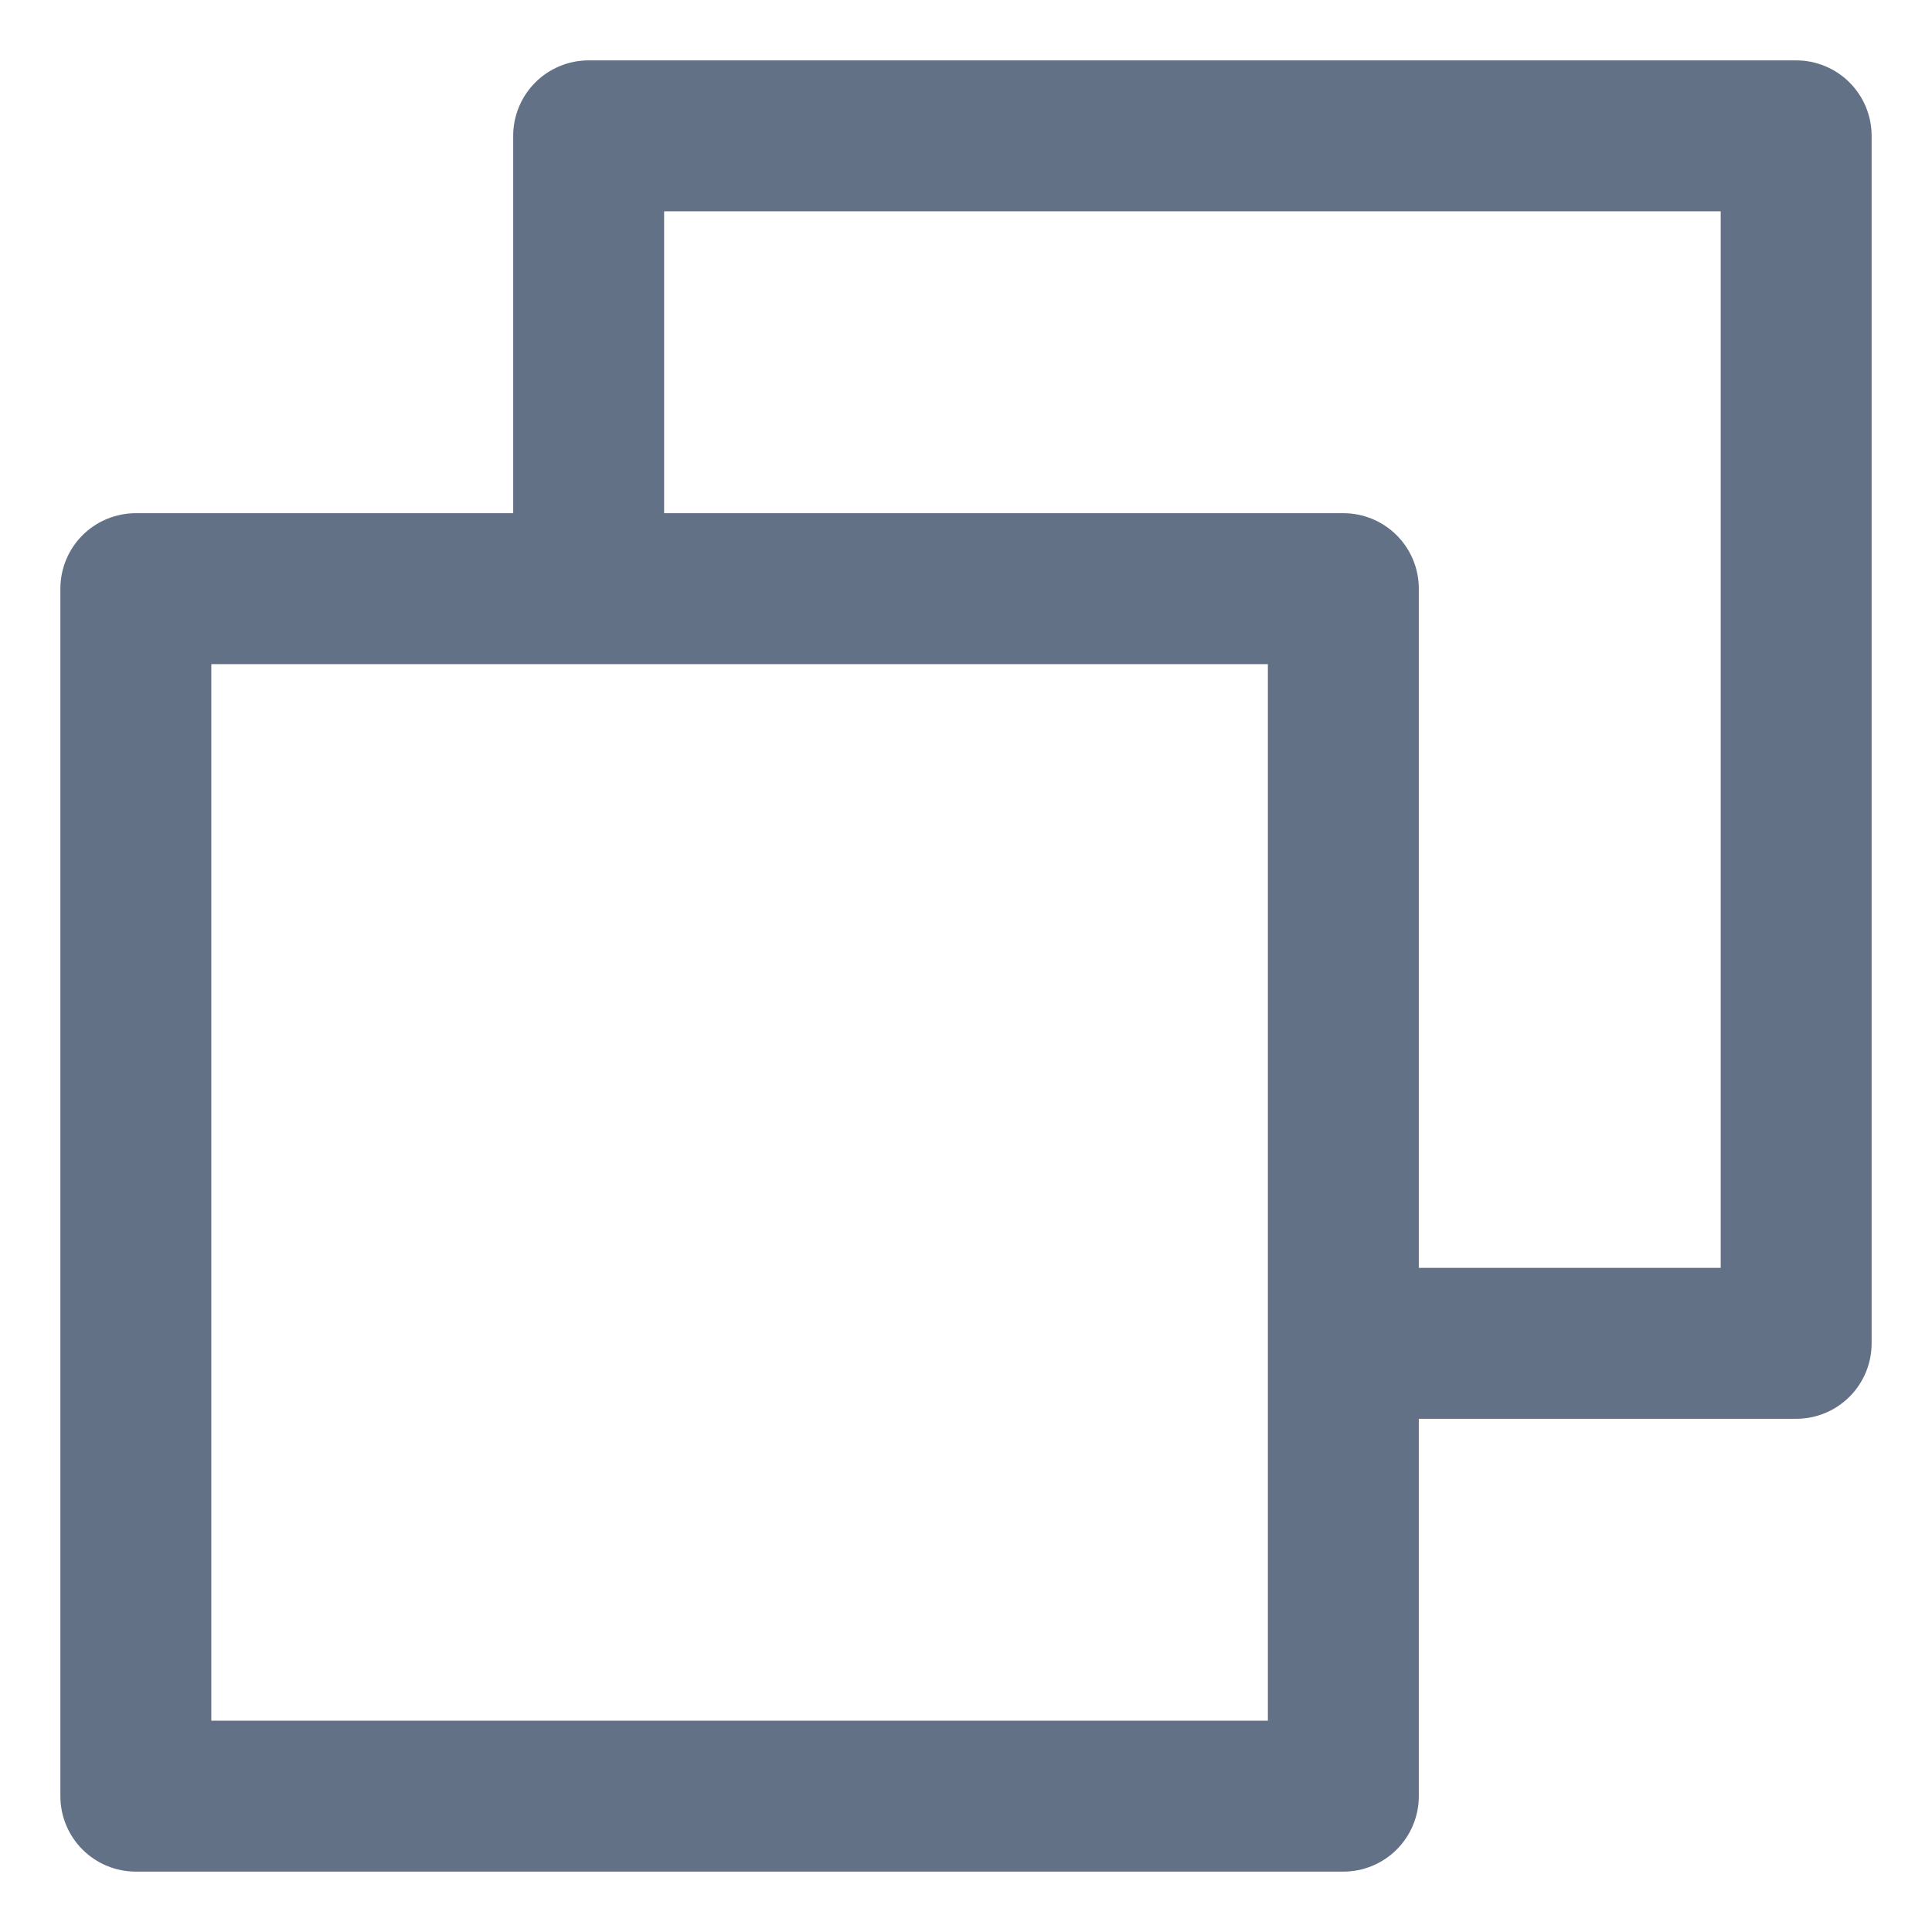 <svg width="16" height="16" viewBox="0 0 16 16" fill="none" xmlns="http://www.w3.org/2000/svg">
<path d="M14.875 0.5H4.875C4.709 0.5 4.55 0.566 4.433 0.683C4.316 0.8 4.25 0.959 4.25 1.125V4.25H1.125C0.959 4.25 0.8 4.316 0.683 4.433C0.566 4.55 0.5 4.709 0.5 4.875V14.875C0.5 15.041 0.566 15.2 0.683 15.317C0.8 15.434 0.959 15.5 1.125 15.5H11.125C11.291 15.5 11.45 15.434 11.567 15.317C11.684 15.2 11.75 15.041 11.75 14.875V11.75H14.875C15.041 11.75 15.2 11.684 15.317 11.567C15.434 11.45 15.5 11.291 15.5 11.125V1.125C15.5 0.959 15.434 0.8 15.317 0.683C15.2 0.566 15.041 0.5 14.875 0.5ZM10.5 14.25H1.75V5.5H10.5V14.25ZM14.25 10.5H11.75V4.875C11.75 4.709 11.684 4.55 11.567 4.433C11.45 4.316 11.291 4.25 11.125 4.25H5.5V1.75H14.25V10.5Z" fill="#637187"/>
</svg>

